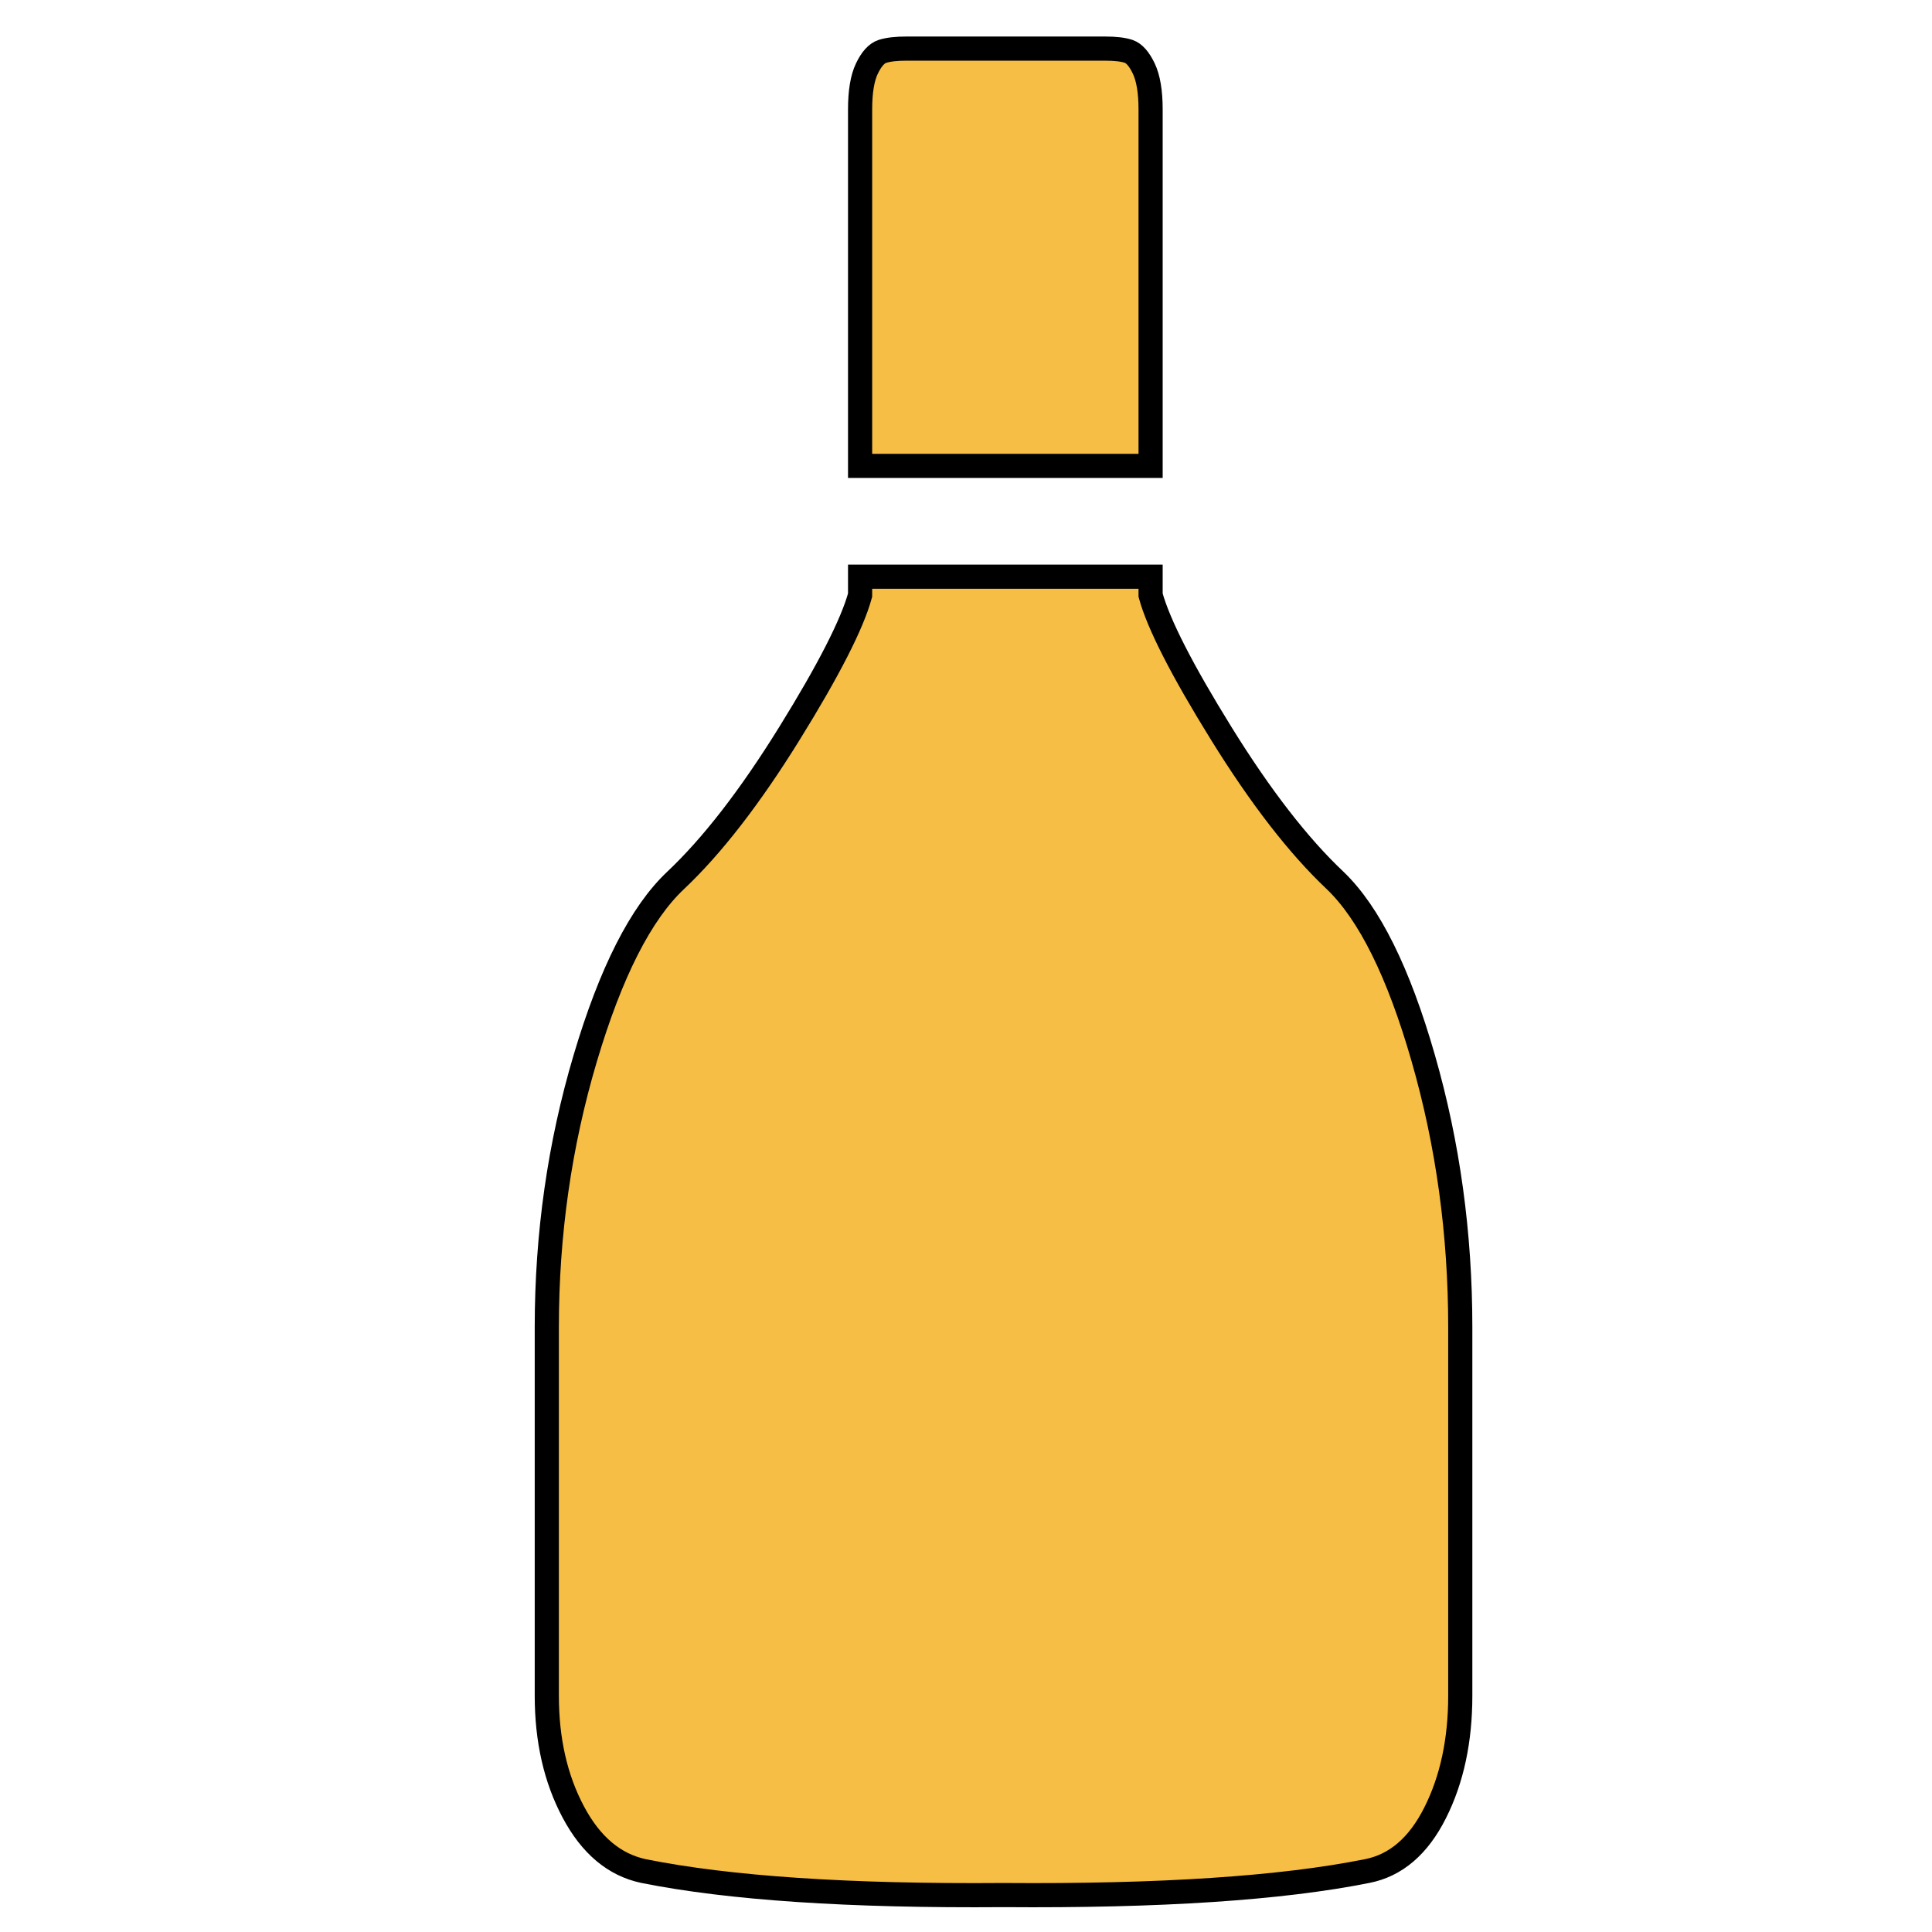 <?xml version="1.0" encoding="UTF-8"?>
<svg xmlns="http://www.w3.org/2000/svg" xmlns:xlink="http://www.w3.org/1999/xlink" width="150pt" height="150pt" viewBox="0 0 150 150" version="1.1">
<g id="surface1">
<path style="fill-rule:nonzero;fill:rgb(96.471%,74.51%,26.667%);fill-opacity:1;stroke-width:5;stroke-linecap:butt;stroke-linejoin:miter;stroke:rgb(0%,0%,0%);stroke-opacity:1;stroke-miterlimit:4;" d="M 207.771 392.354 C 175.865 392.604 151.031 390.948 133.25 387.385 C 127.198 386.104 122.344 382.031 118.688 375.146 C 115.031 368.271 113.208 360.24 113.208 351.062 L 113.208 274.792 C 113.208 255.552 115.854 237.01 121.146 219.177 C 126.438 201.333 132.688 189.042 139.875 182.281 C 147.438 175.146 155.281 165.021 163.417 151.896 C 171.552 138.771 176.438 129.208 178.073 123.219 L 178.073 119.396 L 238.219 119.396 L 238.219 123.219 C 239.854 129.208 244.74 138.771 252.875 151.896 C 261.01 165.021 268.854 175.146 276.417 182.281 C 283.479 189.042 289.562 201.302 294.667 219.083 C 299.781 236.854 302.333 255.427 302.333 274.792 L 302.333 351.062 C 302.333 360.365 300.594 368.458 297.125 375.333 C 293.667 382.219 288.969 386.229 283.042 387.385 C 265.26 390.948 240.167 392.604 207.771 392.354 Z M 187.719 10.062 L 228.76 10.062 C 230.906 10.062 232.542 10.25 233.677 10.635 C 234.812 11.021 235.854 12.198 236.802 14.177 C 237.74 16.146 238.219 18.979 238.219 22.677 L 238.219 96.458 L 178.073 96.458 L 178.073 22.677 C 178.073 18.979 178.542 16.146 179.49 14.177 C 180.438 12.198 181.51 11.021 182.708 10.635 C 183.906 10.25 185.573 10.062 187.719 10.062 Z M 187.719 10.062 " transform="matrix(0.375,0,0,0.375,0,0)"/>
</g>
</svg>
